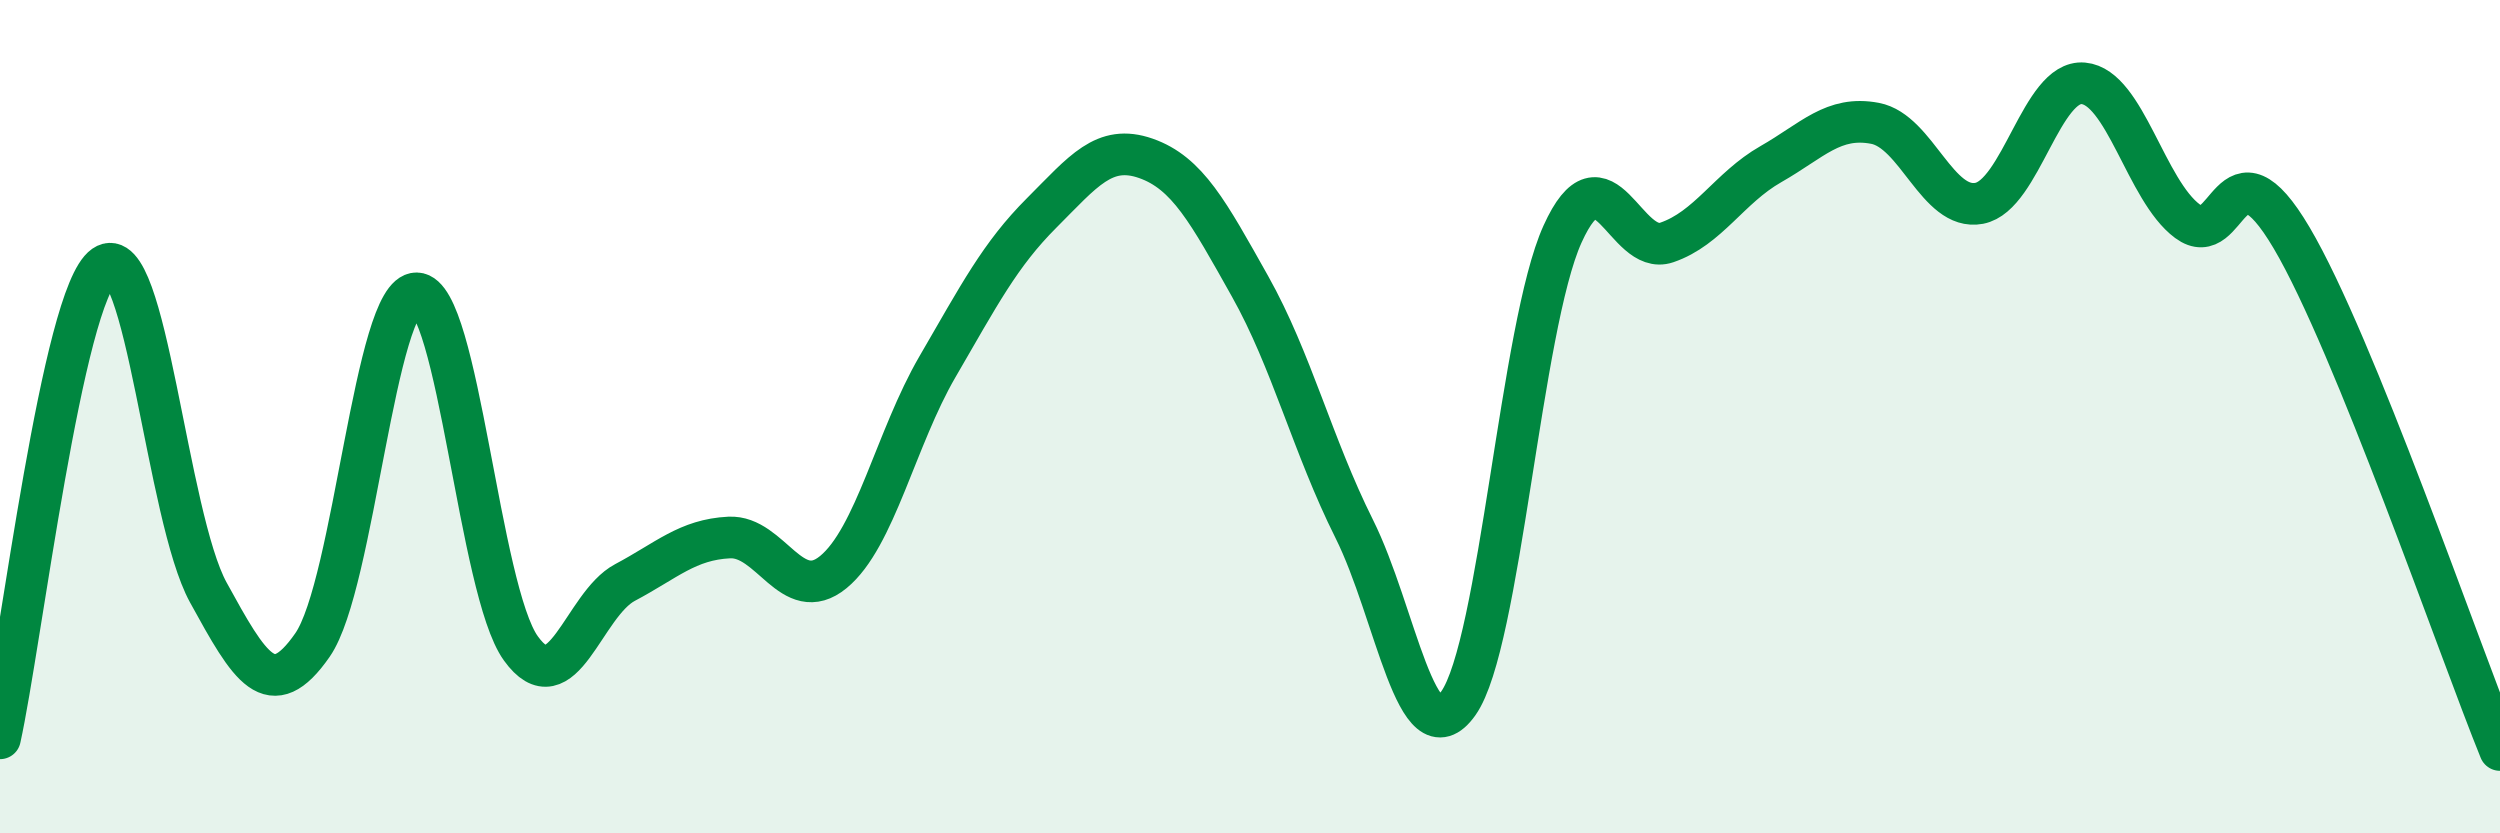 
    <svg width="60" height="20" viewBox="0 0 60 20" xmlns="http://www.w3.org/2000/svg">
      <path
        d="M 0,17.72 C 0.5,15.45 1.5,7.08 2.5,6.38 C 3.5,5.68 4,12.4 5,14.22 C 6,16.04 6.5,16.92 7.5,15.48 C 8.5,14.04 9,7.02 10,7.04 C 11,7.06 11.5,14.17 12.5,15.56 C 13.5,16.95 14,14.51 15,13.98 C 16,13.45 16.5,12.95 17.5,12.9 C 18.5,12.85 19,14.55 20,13.73 C 21,12.91 21.5,10.52 22.5,8.8 C 23.5,7.08 24,6.11 25,5.11 C 26,4.11 26.5,3.45 27.5,3.8 C 28.5,4.15 29,5.09 30,6.87 C 31,8.65 31.5,10.69 32.5,12.69 C 33.5,14.69 34,18.29 35,16.88 C 36,15.47 36.5,7.83 37.5,5.62 C 38.5,3.41 39,6.16 40,5.82 C 41,5.48 41.5,4.51 42.5,3.94 C 43.5,3.37 44,2.77 45,2.96 C 46,3.15 46.5,5.07 47.5,4.88 C 48.5,4.69 49,1.91 50,2 C 51,2.09 51.5,4.57 52.5,5.31 C 53.5,6.05 53.5,3.17 55,5.71 C 56.5,8.25 59,15.54 60,18L60 20L0 20Z"
        fill="#008740"
        opacity="0.1"
        stroke-linecap="round"
        stroke-linejoin="round"
      />
      <path
        d="M 0,17.72 C 0.5,15.45 1.5,7.08 2.5,6.38 C 3.5,5.68 4,12.4 5,14.22 C 6,16.04 6.5,16.92 7.5,15.48 C 8.5,14.04 9,7.02 10,7.04 C 11,7.06 11.5,14.17 12.5,15.56 C 13.5,16.95 14,14.51 15,13.98 C 16,13.45 16.5,12.95 17.5,12.9 C 18.5,12.85 19,14.55 20,13.73 C 21,12.91 21.5,10.52 22.5,8.8 C 23.5,7.08 24,6.11 25,5.11 C 26,4.11 26.5,3.45 27.5,3.8 C 28.5,4.15 29,5.09 30,6.87 C 31,8.65 31.5,10.69 32.5,12.69 C 33.5,14.69 34,18.29 35,16.88 C 36,15.47 36.5,7.83 37.5,5.62 C 38.5,3.41 39,6.16 40,5.82 C 41,5.48 41.5,4.51 42.5,3.94 C 43.5,3.37 44,2.77 45,2.96 C 46,3.15 46.5,5.07 47.5,4.88 C 48.5,4.69 49,1.91 50,2 C 51,2.09 51.5,4.57 52.5,5.31 C 53.5,6.05 53.5,3.17 55,5.71 C 56.5,8.25 59,15.54 60,18"
        stroke="#008740"
        stroke-width="1"
        fill="none"
        stroke-linecap="round"
        stroke-linejoin="round"
      />
    </svg>
  